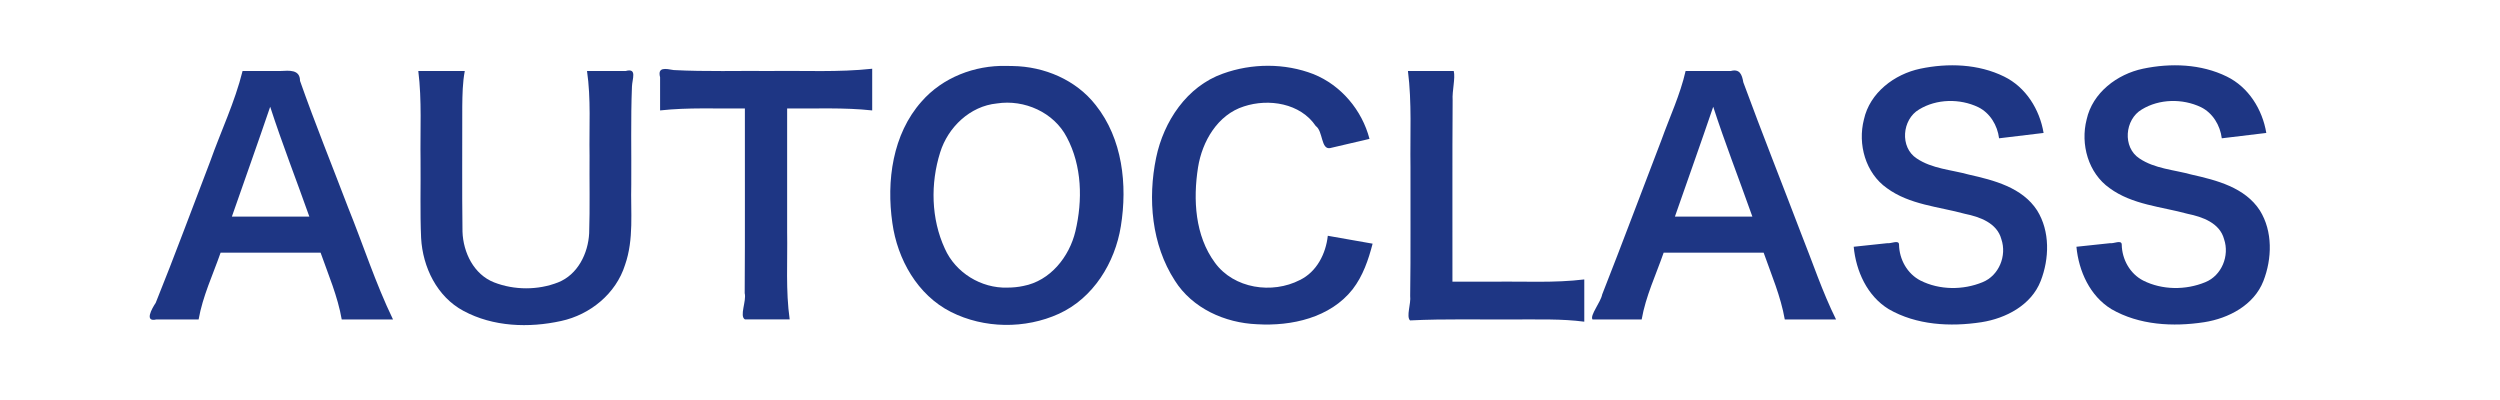 <?xml version="1.0" encoding="UTF-8" standalone="no"?>
<svg
   xmlns:dc="http://purl.org/dc/elements/1.1/"
   xmlns:cc="http://creativecommons.org/ns#"
   xmlns:rdf="http://www.w3.org/1999/02/22-rdf-syntax-ns#"
   xmlns:svg="http://www.w3.org/2000/svg"
   xmlns="http://www.w3.org/2000/svg"
   xmlns:sodipodi="http://sodipodi.sourceforge.net/DTD/sodipodi-0.dtd"
   xmlns:inkscape="http://www.inkscape.org/namespaces/inkscape"
   width="200"
   height="32"
   id="svg2"
   version="1.1"
   inkscape:version="0.91 r13725"
   sodipodi:docname="aclogobs.svg">
  <defs
     id="defs10" />
  <sodipodi:namedview
     pagecolor="#ffffff"
     bordercolor="#666666"
     borderopacity="1"
     objecttolerance="10"
     gridtolerance="10"
     guidetolerance="10"
     inkscape:pageopacity="0"
     inkscape:pageshadow="2"
     inkscape:window-width="1385"
     inkscape:window-height="978"
     id="namedview8"
     showgrid="false"
     fit-margin-left="2"
     fit-margin-right="2"
     fit-margin-bottom="2"
     fit-margin-top="2"
     inkscape:zoom="1.25"
     inkscape:cx="144.46423"
     inkscape:cy="-8.2283701"
     inkscape:window-x="275"
     inkscape:window-y="430"
     inkscape:window-maximized="0"
     inkscape:current-layer="text4140" />
  <g
     id="g4"
     style="fill:#5affff;fill-opacity:1"
     transform="translate(57.981,-36.361)">
    <g
       style="font-style:normal;font-weight:normal;font-size:40px;line-height:125%;font-family:sans-serif;letter-spacing:0px;word-spacing:0px;fill:#1e3684;fill-opacity:1;stroke:none;stroke-width:1px;stroke-linecap:butt;stroke-linejoin:miter;stroke-opacity:1"
       id="text4140">
      <path
         style="font-style:normal;font-variant:normal;font-weight:600;font-stretch:normal;font-size:50px;line-height:125%;font-family:'.Hiragino Sans GB Interface';-inkscape-font-specification:'.Hiragino Sans GB Interface, Semi-Bold';text-align:start;writing-mode:lr-tb;text-anchor:start;fill:#1e3684;fill-opacity:1"
         d="m -26.541,61.916 c -1.4,-2.895 -2.383,-5.967 -3.588,-8.945 -1.288,-3.378 -2.65,-6.734 -3.85,-10.141 7.5e-4,-0.934 -0.887,-0.818 -1.531,-0.791 -1.022,0 -2.043,0 -3.065,0 -0.617,2.495 -1.738,4.825 -2.593,7.242 -1.449,3.769 -2.846,7.566 -4.356,11.307 -0.303,0.454 -0.938,1.567 0.057,1.328 1.125,0 2.251,0 3.376,0 0.325,-1.858 1.143,-3.572 1.758,-5.341 2.667,0 5.334,0 8,0 0.619,1.761 1.369,3.492 1.69,5.341 1.367,0 2.734,0 4.102,0 z m -6.693,-8.226 c -2.066,0 -4.132,0 -6.197,0 1.021,-2.93 2.067,-5.851 3.065,-8.789 0.959,2.959 2.095,5.857 3.133,8.789 z"
         id="path4164"
         inkscape:connector-curvature="0" />
      <path
         style="font-style:normal;font-variant:normal;font-weight:600;font-stretch:normal;font-size:50px;line-height:125%;font-family:'.Hiragino Sans GB Interface';-inkscape-font-specification:'.Hiragino Sans GB Interface, Semi-Bold';text-align:start;writing-mode:lr-tb;text-anchor:start;fill:#1e3684;fill-opacity:1"
         d="m -11.02,42.039 c 0.327,2.238 0.163,4.507 0.203,6.761 -0.017,2.073 0.036,4.149 -0.031,6.221 -0.082,1.615 -0.913,3.31 -2.485,3.932 -1.617,0.633 -3.5,0.628 -5.117,5.99e-4 -1.627,-0.635 -2.477,-2.395 -2.532,-4.062 -0.045,-3.341 -0.011,-6.685 -0.018,-10.027 0.012,-0.944 0.027,-1.894 0.201,-2.825 -1.239,0 -2.479,0 -3.718,0 0.295,2.366 0.142,4.756 0.18,7.134 0.021,2.076 -0.047,4.155 0.045,6.229 0.125,2.331 1.275,4.705 3.394,5.832 2.368,1.274 5.224,1.375 7.808,0.805 2.321,-0.501 4.39,-2.187 5.111,-4.484 0.723,-2.061 0.442,-4.264 0.499,-6.403 0.02,-2.619 -0.049,-5.241 0.055,-7.858 0.017,-0.619 0.436,-1.505 -0.492,-1.256 -1.034,0 -2.068,0 -3.101,0 z"
         id="path4166"
         inkscape:connector-curvature="0" />
      <path
         style="font-style:normal;font-variant:normal;font-weight:600;font-stretch:normal;font-size:50px;line-height:125%;font-family:'.Hiragino Sans GB Interface';-inkscape-font-specification:'.Hiragino Sans GB Interface, Semi-Bold';text-align:start;writing-mode:lr-tb;text-anchor:start;fill:#1e3684;fill-opacity:1"
         d="m 4.989,45.037 c 2.269,0.027 4.546,-0.088 6.806,0.158 0,-1.112 0,-2.224 0,-3.335 -2.686,0.293 -5.391,0.143 -8.087,0.18 -2.597,-0.025 -5.197,0.062 -7.791,-0.074 -0.657,-0.113 -1.308,-0.262 -1.091,0.577 0,0.884 0,1.768 0,2.652 2.252,-0.248 4.522,-0.13 6.783,-0.158 -0.009,4.926 0.019,9.852 -0.015,14.777 0.162,0.617 -0.445,1.846 0.023,2.102 1.192,0 2.384,0 3.576,0 -0.326,-2.311 -0.163,-4.65 -0.203,-6.976 0,-3.301 0,-6.602 0,-9.904 z"
         id="path4168"
         inkscape:connector-curvature="0" />
      <path
         style="font-style:normal;font-variant:normal;font-weight:600;font-stretch:normal;font-size:50px;line-height:125%;font-family:'.Hiragino Sans GB Interface';-inkscape-font-specification:'.Hiragino Sans GB Interface, Semi-Bold';text-align:start;writing-mode:lr-tb;text-anchor:start;fill:#1e3684;fill-opacity:1"
         d="m 22.525,41.634 c -2.532,-0.059 -5.1,0.922 -6.782,2.851 -2.322,2.609 -2.819,6.364 -2.335,9.714 0.402,2.9 2.007,5.762 4.683,7.115 2.654,1.341 5.938,1.379 8.64,0.149 2.752,-1.254 4.49,-4.085 4.956,-7.005 0.536,-3.307 0.134,-7 -2.013,-9.692 -1.574,-2.018 -4.114,-3.087 -6.64,-3.123 -0.169,-0.006 -0.339,-0.009 -0.508,-0.009 z m 0.09,17.736 c -2.102,0.065 -4.156,-1.19 -5.011,-3.122 -1.1,-2.383 -1.156,-5.202 -0.374,-7.688 0.626,-2.02 2.39,-3.713 4.543,-3.923 2.189,-0.339 4.563,0.711 5.594,2.713 1.214,2.281 1.271,5.04 0.685,7.511 -0.487,2.05 -2.017,3.971 -4.165,4.377 -0.417,0.09 -0.845,0.131 -1.271,0.131 z"
         id="path4170"
         inkscape:connector-curvature="0" />
      <path
         style="font-style:normal;font-variant:normal;font-weight:600;font-stretch:normal;font-size:50px;line-height:125%;font-family:'.Hiragino Sans GB Interface';-inkscape-font-specification:'.Hiragino Sans GB Interface, Semi-Bold';text-align:start;writing-mode:lr-tb;text-anchor:start;fill:#1e3684;fill-opacity:1"
         d="m 48.243,55.223 c -0.156,1.437 -0.885,2.884 -2.23,3.537 -2.216,1.146 -5.284,0.697 -6.798,-1.382 -1.599,-2.163 -1.757,-5.055 -1.353,-7.627 0.331,-2.08 1.567,-4.213 3.674,-4.879 1.98,-0.65 4.513,-0.256 5.744,1.569 0.591,0.413 0.408,1.9 1.146,1.767 1.051,-0.246 2.102,-0.491 3.153,-0.737 -0.598,-2.297 -2.27,-4.29 -4.483,-5.181 -2.296,-0.889 -4.934,-0.876 -7.244,-0.039 -2.885,1.019 -4.74,3.826 -5.342,6.725 -0.681,3.295 -0.365,6.954 1.494,9.828 1.398,2.222 4.01,3.393 6.575,3.496 2.765,0.167 5.857,-0.518 7.65,-2.796 0.823,-1.066 1.265,-2.361 1.599,-3.65 -1.194,-0.21 -2.389,-0.421 -3.583,-0.631 z"
         id="path4172"
         inkscape:connector-curvature="0" />
      <path
         style="font-style:normal;font-variant:normal;font-weight:600;font-stretch:normal;font-size:50px;line-height:125%;font-family:'.Hiragino Sans GB Interface';-inkscape-font-specification:'.Hiragino Sans GB Interface, Semi-Bold';text-align:start;writing-mode:lr-tb;text-anchor:start;fill:#1e3684;fill-opacity:1"
         d="m 68.76,58.716 c -2.394,0.292 -4.811,0.144 -7.216,0.18 -1.11,0 -2.22,0 -3.33,0 0.009,-4.838 -0.019,-9.677 0.016,-14.515 -0.049,-0.756 0.231,-1.758 0.089,-2.342 -1.222,0 -2.444,0 -3.665,0 0.322,2.543 0.165,5.112 0.203,7.668 -0.013,3.442 0.027,6.885 -0.024,10.327 0.078,0.619 -0.333,1.654 -0.01,1.96 2.831,-0.139 5.668,-0.055 8.502,-0.078 1.813,0.011 3.634,-0.057 5.437,0.18 0,-1.127 0,-2.254 0,-3.38 z"
         id="path4174"
         inkscape:connector-curvature="0" />
      <path
         style="font-style:normal;font-variant:normal;font-weight:600;font-stretch:normal;font-size:50px;line-height:125%;font-family:'.Hiragino Sans GB Interface';-inkscape-font-specification:'.Hiragino Sans GB Interface, Semi-Bold';text-align:start;writing-mode:lr-tb;text-anchor:start;fill:#1e3684;fill-opacity:1"
         d="m 88.902,61.916 c -1.099,-2.215 -1.873,-4.572 -2.791,-6.865 -1.537,-4.037 -3.136,-8.05 -4.626,-12.105 -0.108,-0.632 -0.292,-1.088 -0.994,-0.907 -1.208,0 -2.415,0 -3.623,0 -0.432,1.899 -1.269,3.673 -1.925,5.501 -1.588,4.124 -3.129,8.267 -4.75,12.379 -0.11,0.612 -1.001,1.674 -0.774,1.997 1.311,0 2.623,0 3.934,0 0.324,-1.857 1.143,-3.571 1.758,-5.341 2.667,0 5.334,0 8,0 0.619,1.762 1.368,3.49 1.69,5.341 1.367,0 2.734,0 4.102,0 z m -6.693,-8.226 c -2.066,0 -4.132,0 -6.197,0 1.021,-2.93 2.067,-5.851 3.065,-8.789 0.919,2.841 2.008,5.624 3.006,8.439 0.042,0.117 0.085,0.233 0.127,0.35 z"
         id="path4176"
         inkscape:connector-curvature="0" />
      <path
         style="font-style:normal;font-variant:normal;font-weight:600;font-stretch:normal;font-size:50px;line-height:125%;font-family:'.Hiragino Sans GB Interface';-inkscape-font-specification:'.Hiragino Sans GB Interface, Semi-Bold';text-align:start;writing-mode:lr-tb;text-anchor:start;fill:#1e3684;fill-opacity:1"
         d="m 90.316,56.102 c 0.183,1.95 1.079,3.936 2.796,4.988 2.223,1.285 4.934,1.43 7.425,1.047 1.955,-0.306 3.983,-1.364 4.737,-3.296 0.697,-1.788 0.757,-3.971 -0.282,-5.642 -1.192,-1.846 -3.466,-2.421 -5.475,-2.873 -1.392,-0.386 -2.93,-0.462 -4.158,-1.288 -1.372,-0.889 -1.18,-3.123 0.188,-3.92 1.395,-0.855 3.256,-0.885 4.723,-0.188 0.955,0.468 1.546,1.461 1.675,2.495 1.187,-0.143 2.374,-0.285 3.561,-0.428 -0.312,-1.878 -1.416,-3.662 -3.16,-4.512 -2.059,-1.013 -4.488,-1.091 -6.702,-0.628 -2.07,0.435 -4.04,1.919 -4.511,4.06 -0.509,1.981 0.124,4.288 1.838,5.495 1.811,1.33 4.138,1.478 6.243,2.056 1.181,0.24 2.569,0.728 2.914,2.031 0.449,1.318 -0.189,2.908 -1.504,3.438 -1.562,0.645 -3.444,0.636 -4.964,-0.13 -1.065,-0.545 -1.702,-1.702 -1.719,-2.884 -0.013,-0.401 -0.642,-0.055 -0.944,-0.106 -0.893,0.095 -1.787,0.19 -2.68,0.285 z"
         id="path4178"
         inkscape:connector-curvature="0" />
      <path
         style="font-style:normal;font-variant:normal;font-weight:600;font-stretch:normal;font-size:50px;line-height:125%;font-family:'.Hiragino Sans GB Interface';-inkscape-font-specification:'.Hiragino Sans GB Interface, Semi-Bold';text-align:start;writing-mode:lr-tb;text-anchor:start;fill:#1e3684;fill-opacity:1"
         d="m 108.133,56.102 c 0.183,1.95 1.079,3.936 2.796,4.988 2.223,1.285 4.934,1.43 7.425,1.047 1.955,-0.306 3.983,-1.364 4.737,-3.296 0.697,-1.788 0.757,-3.971 -0.282,-5.642 -1.192,-1.846 -3.466,-2.421 -5.475,-2.873 -1.392,-0.386 -2.93,-0.462 -4.158,-1.288 -1.372,-0.889 -1.18,-3.123 0.188,-3.92 1.395,-0.855 3.256,-0.885 4.723,-0.188 0.955,0.468 1.546,1.461 1.675,2.495 1.187,-0.143 2.374,-0.285 3.561,-0.428 -0.312,-1.878 -1.416,-3.662 -3.16,-4.512 -2.059,-1.013 -4.488,-1.091 -6.702,-0.628 -2.07,0.435 -4.04,1.919 -4.511,4.06 -0.509,1.981 0.124,4.288 1.838,5.495 1.811,1.33 4.138,1.478 6.243,2.056 1.181,0.24 2.569,0.728 2.914,2.031 0.449,1.318 -0.189,2.908 -1.504,3.438 -1.562,0.645 -3.445,0.636 -4.964,-0.13 -1.065,-0.545 -1.702,-1.702 -1.719,-2.884 -0.013,-0.401 -0.642,-0.055 -0.944,-0.106 -0.893,0.095 -1.787,0.19 -2.68,0.285 z"
         id="path4180"
         inkscape:connector-curvature="0" />
    </g>
  </g>
</svg>
